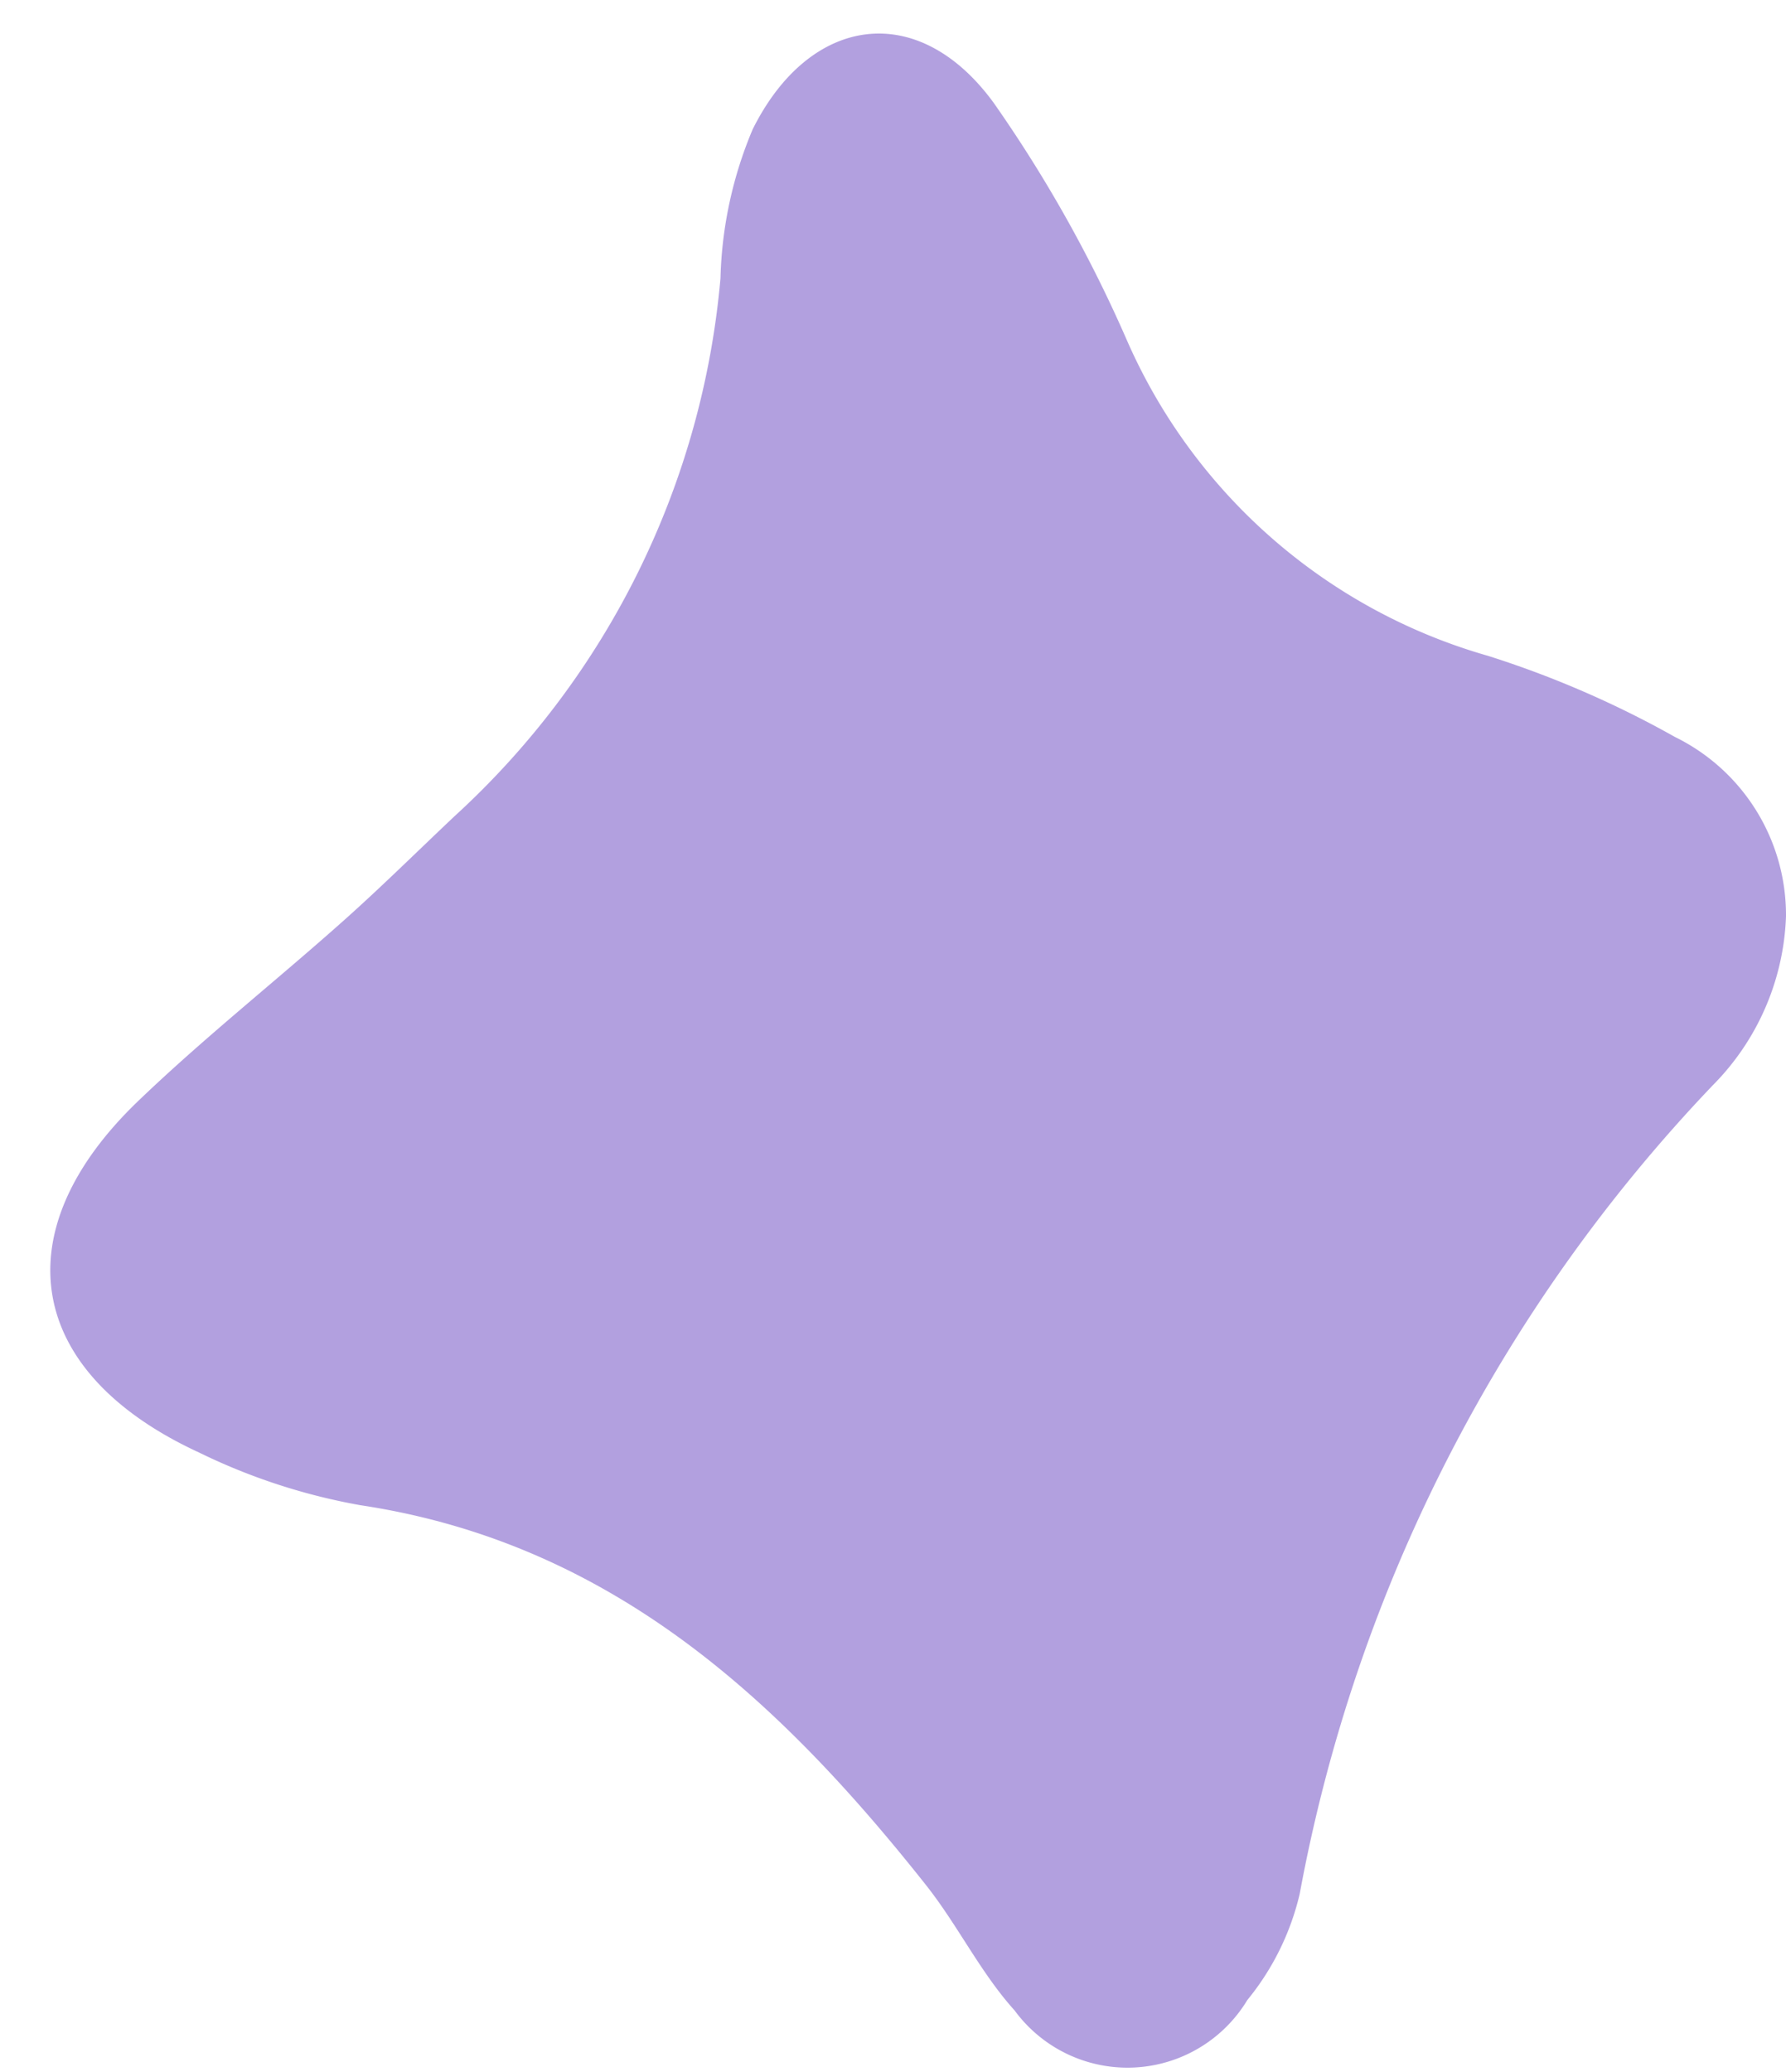 <?xml version="1.0" encoding="UTF-8" standalone="no"?><svg xmlns="http://www.w3.org/2000/svg" xmlns:xlink="http://www.w3.org/1999/xlink" fill="#000000" height="49.4" preserveAspectRatio="xMidYMid meet" version="1" viewBox="-1.2 -0.8 42.6 49.4" width="42.6" zoomAndPan="magnify"><g id="change1_1"><path d="M41.4,21.049a6.016,6.016,0,0,1-1.744,4.023A37.862,37.862,0,0,0,29.8,44.356a6.244,6.244,0,0,1-1.248,2.527A3.34,3.34,0,0,1,23,47.131c-.813-.9-1.355-2.031-2.111-2.986-3.526-4.453-7.541-8.162-13.492-9.059A14.557,14.557,0,0,1,3.548,33.83c-4.122-1.9-4.708-5.245-1.467-8.366,1.561-1.5,3.271-2.852,4.892-4.295.912-.811,1.78-1.671,2.668-2.509A19.7,19.7,0,0,0,15.985,5.834a9.751,9.751,0,0,1,.768-3.551C18.109-.441,20.7-.824,22.506,1.658a32.443,32.443,0,0,1,3.179,5.668,13.424,13.424,0,0,0,8.6,7.508,23.636,23.636,0,0,1,4.464,1.935A4.73,4.73,0,0,1,41.4,21.049Z" fill="#b2a0df"/></g></svg>